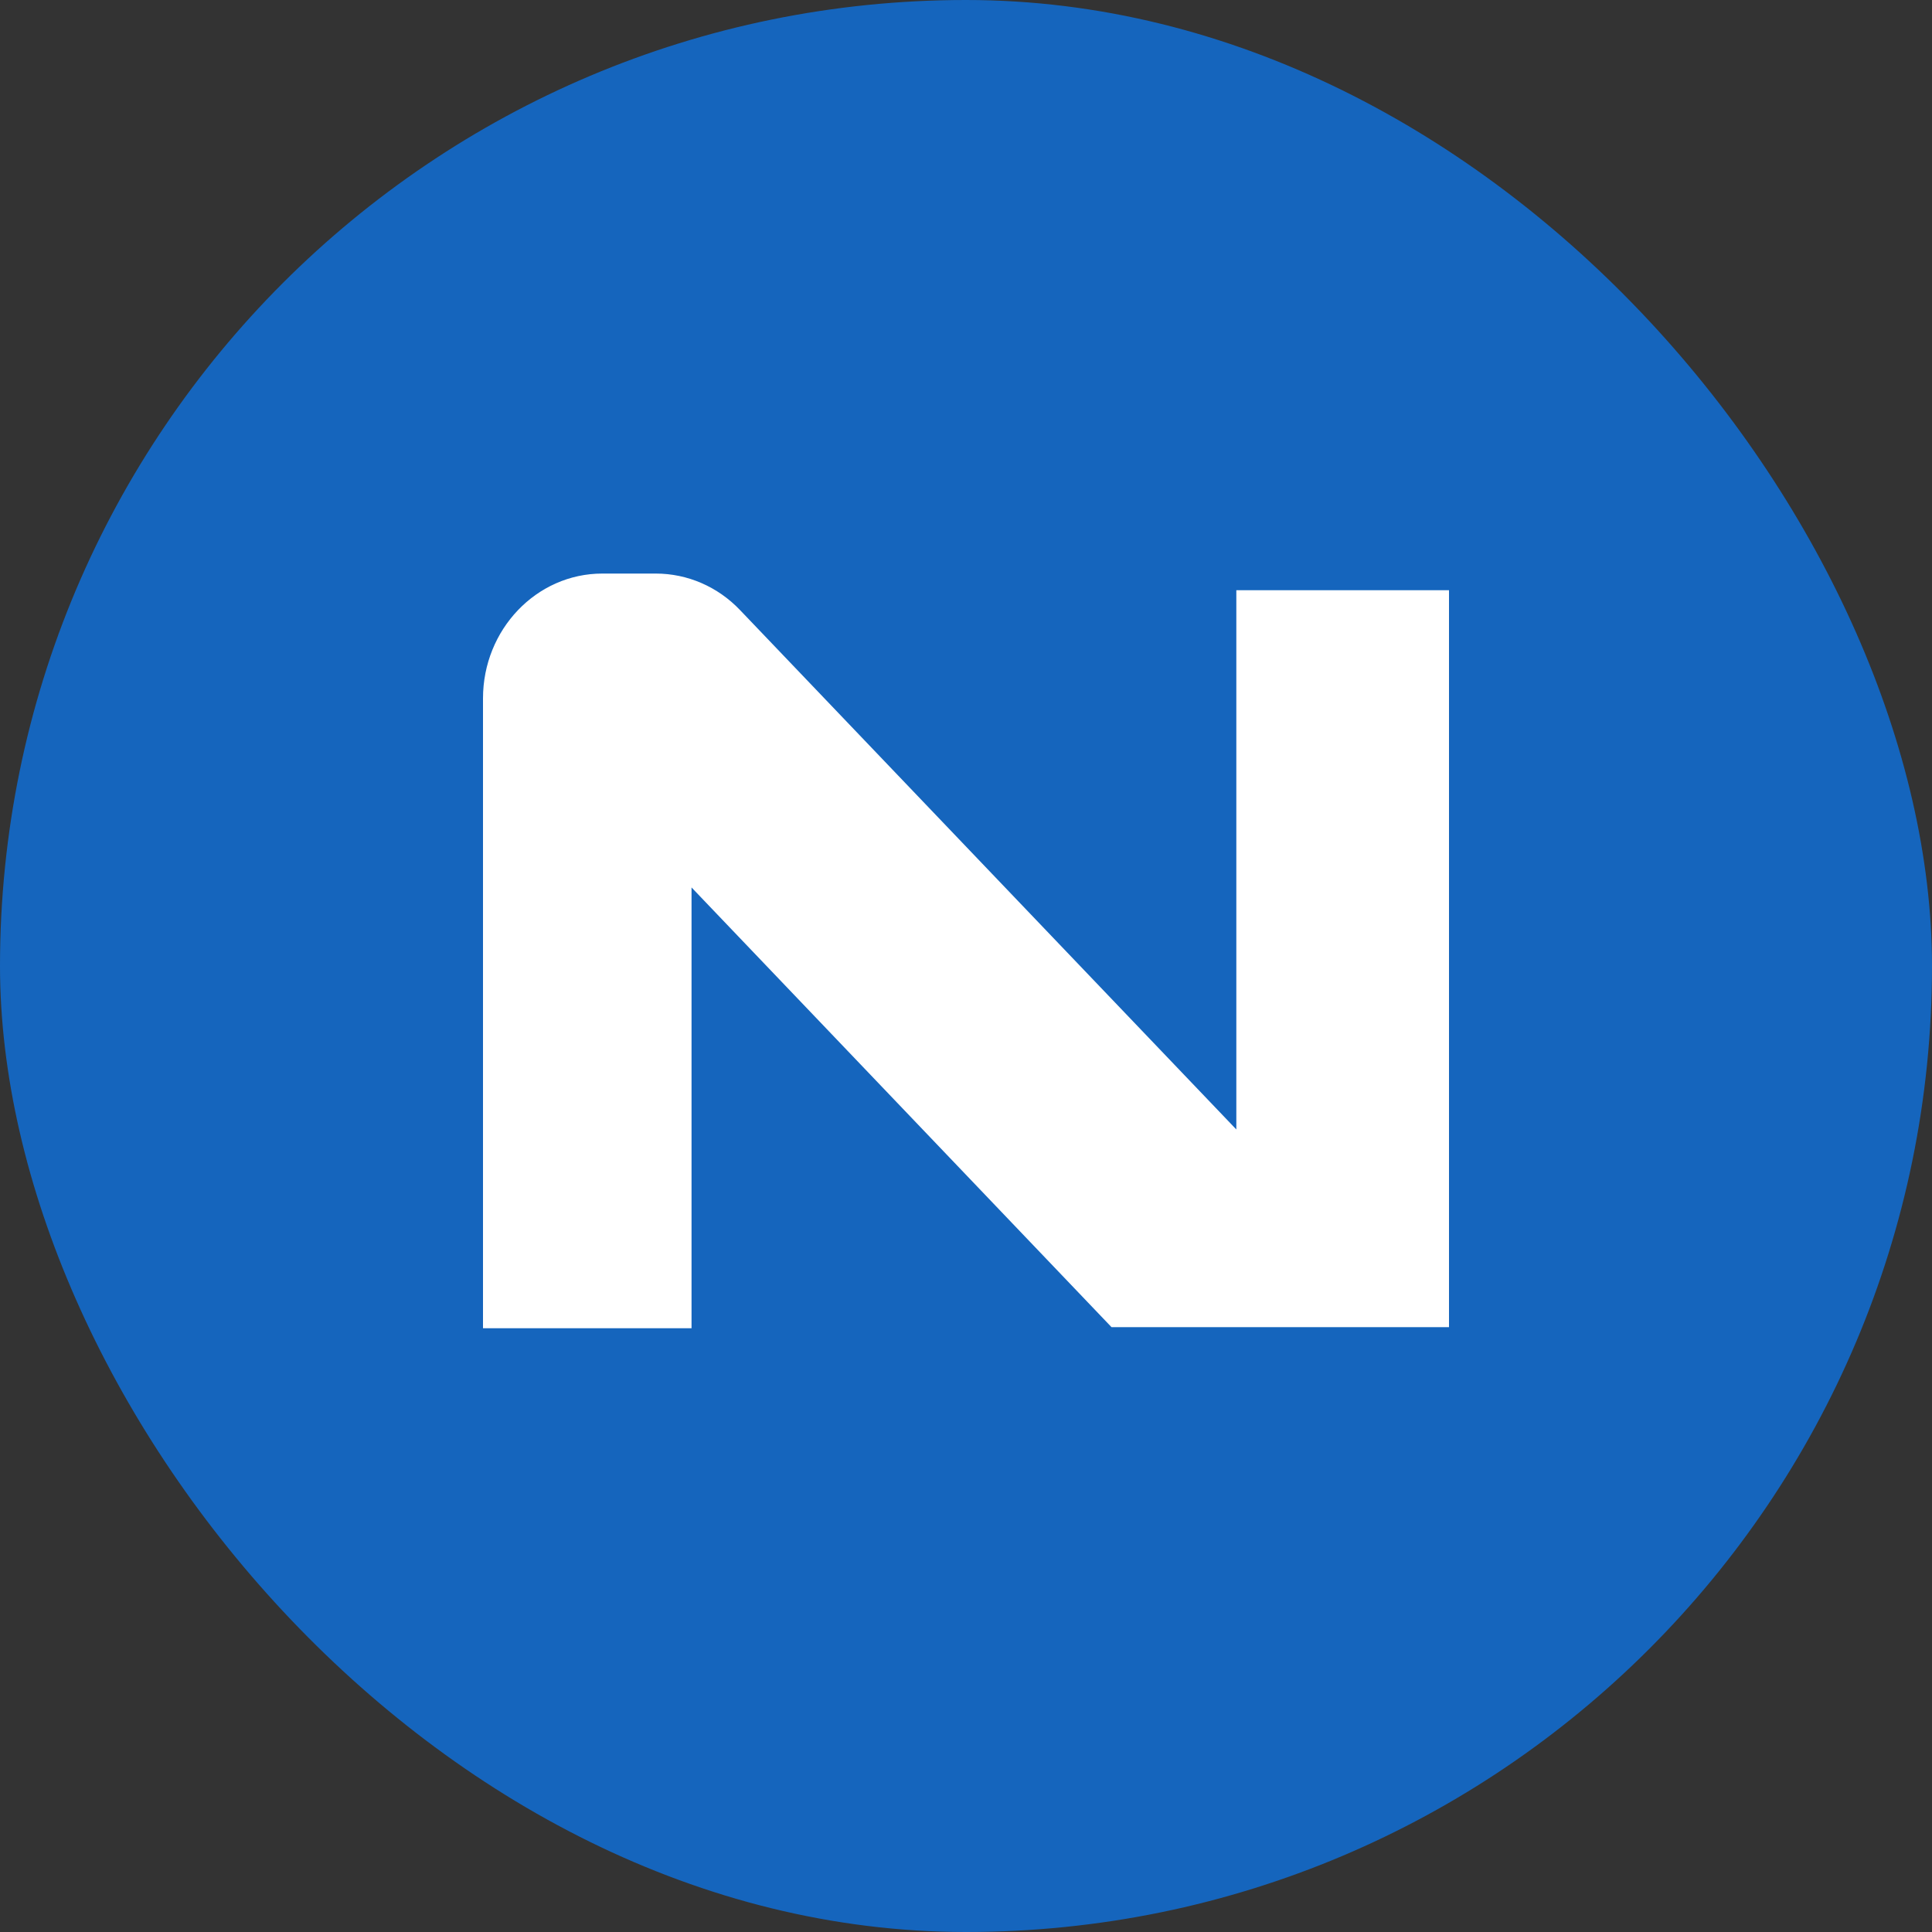 <svg width="64" height="64" viewBox="0 0 64 64" fill="none" xmlns="http://www.w3.org/2000/svg">
<rect x="0" y="0" width="64" height="64" fill="#333333" stroke="none"/>
<rect width="64" height="64" rx="32" fill="#1565BD"/>
<path d="M16 44H22.908V29.398L36.82 43.963H48V19.552H40.955V37.415L24.52 20.215C23.779 19.434 22.772 19 21.723 19H19.952C17.771 19 16 20.854 16 23.136V44Z" fill="white"/>
</svg>
